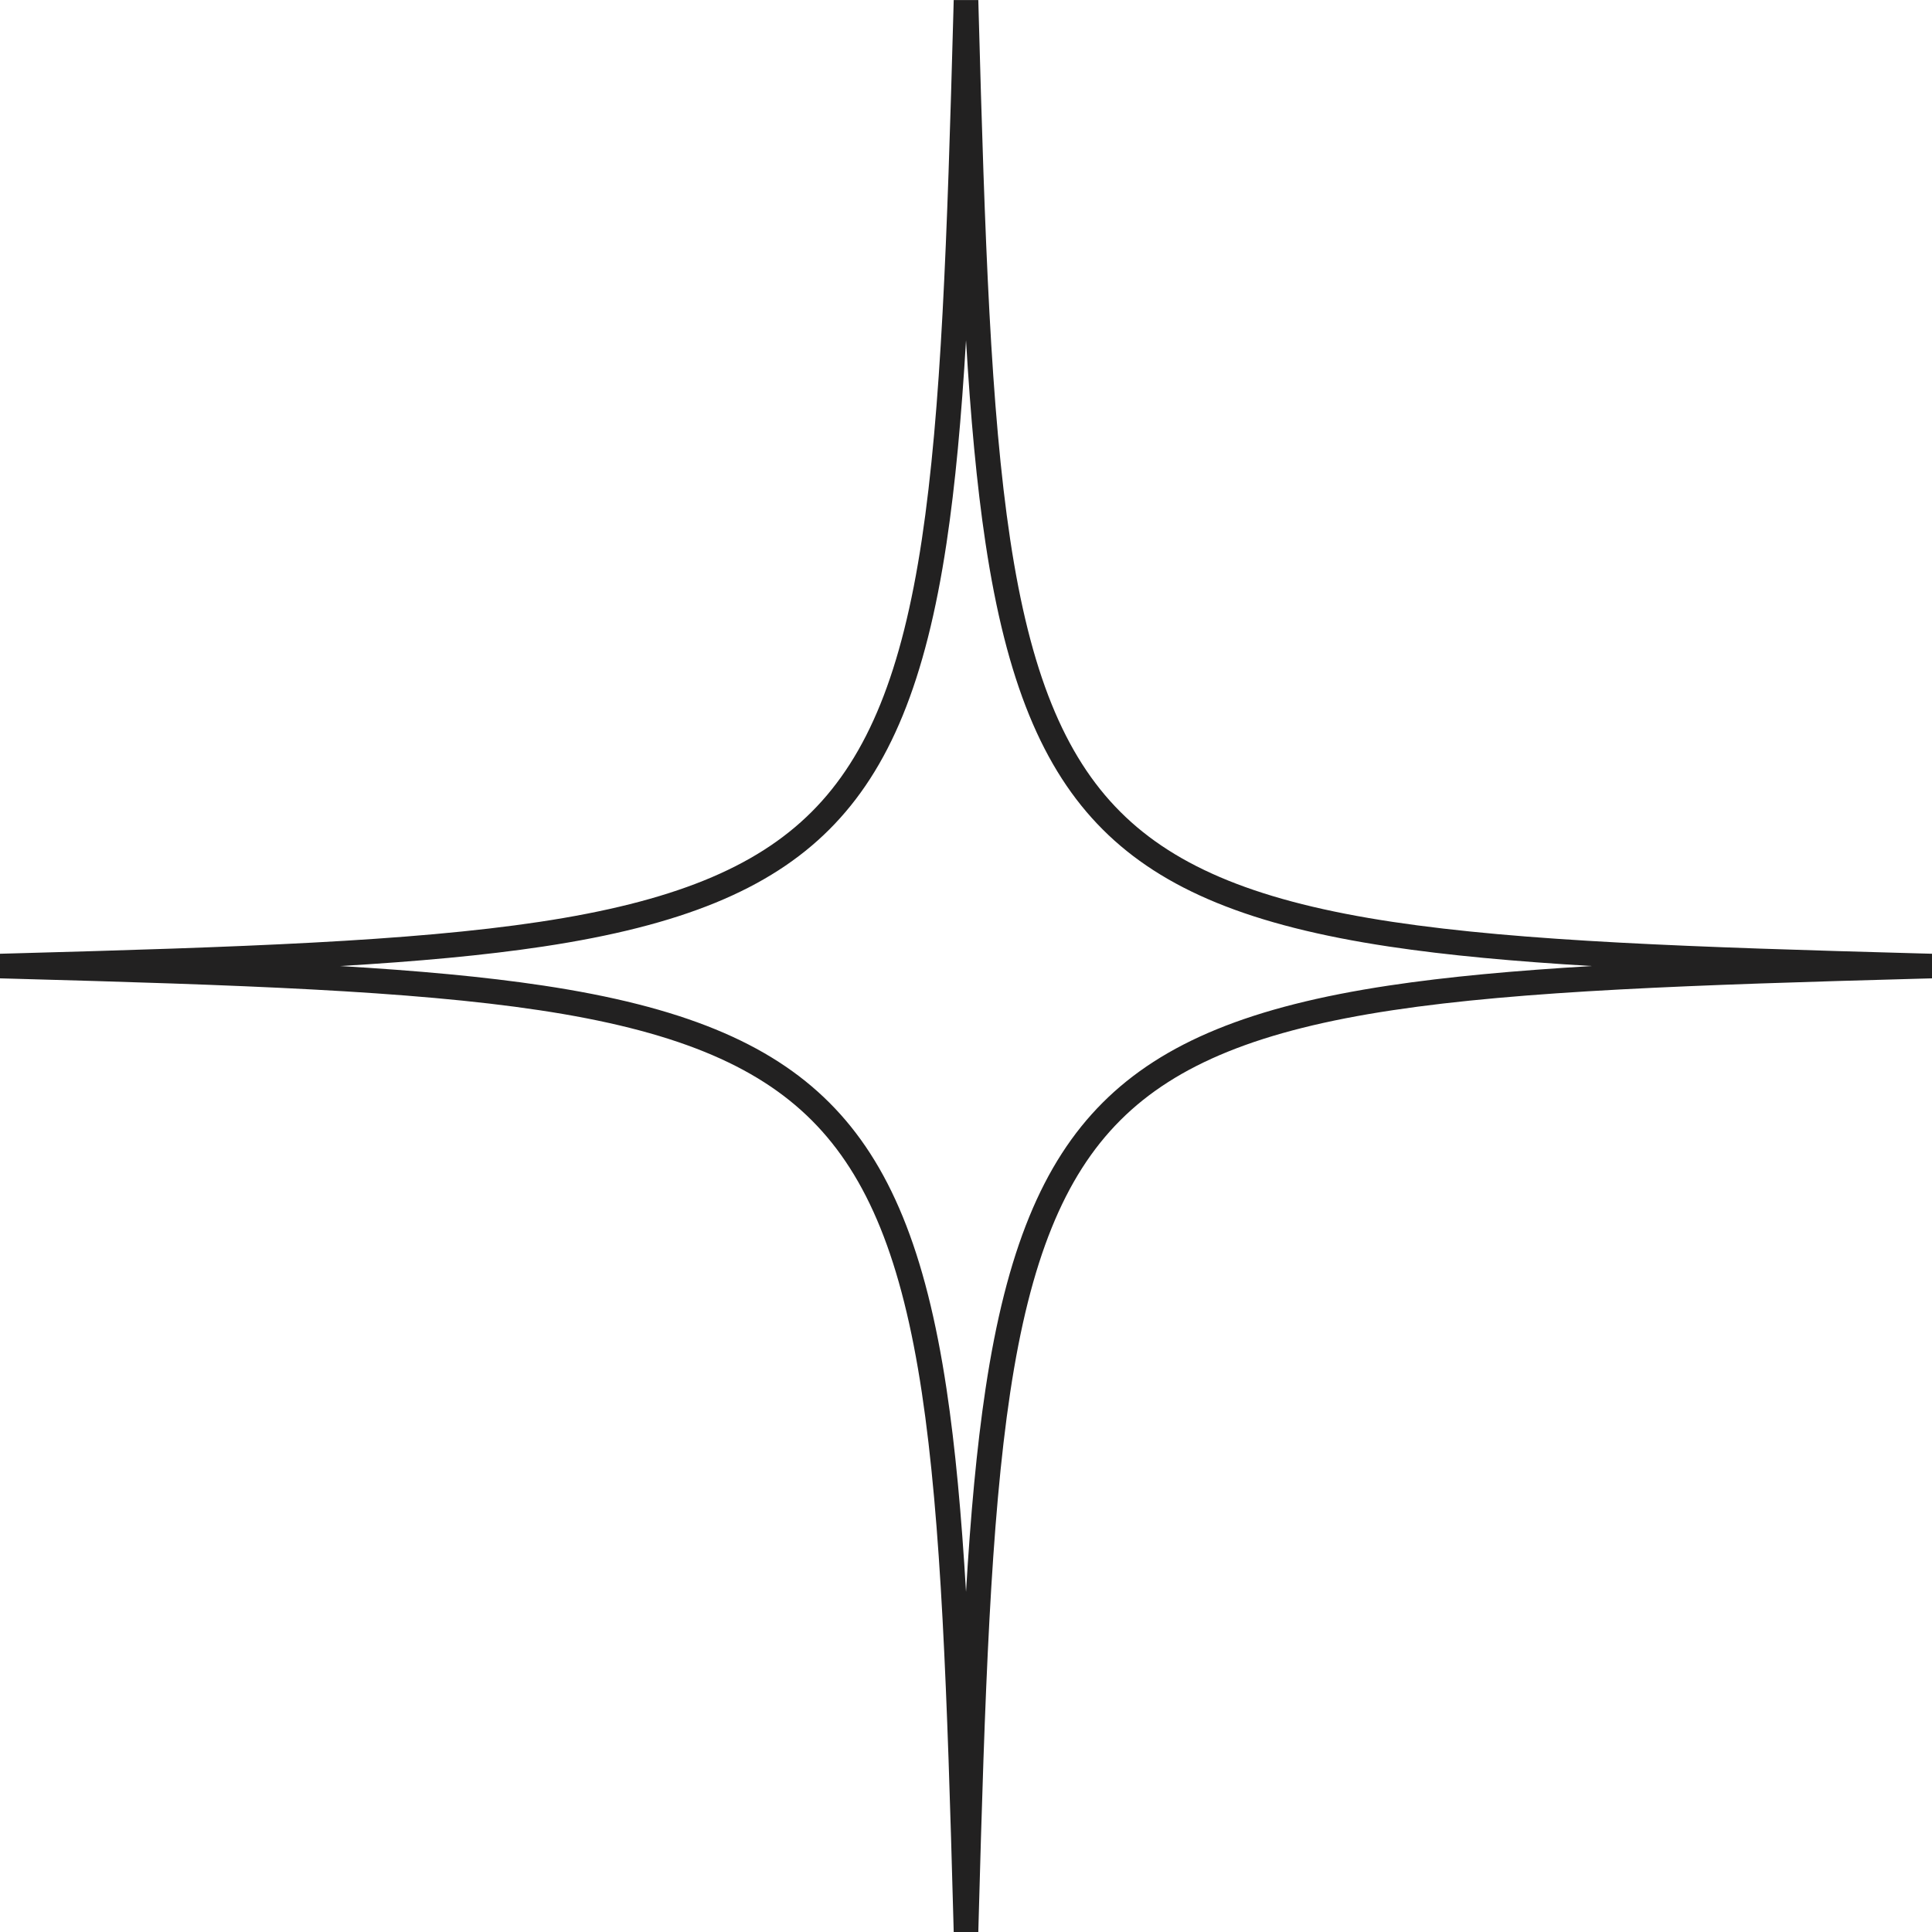 <?xml version="1.0" encoding="UTF-8" standalone="no"?><svg xmlns="http://www.w3.org/2000/svg" xmlns:xlink="http://www.w3.org/1999/xlink" fill="#222121" height="1016.7" preserveAspectRatio="xMidYMid meet" version="1" viewBox="-0.0 0.0 1016.7 1016.7" width="1016.7" zoomAndPan="magnify"><g><g id="change1_1"><path d="M427.17,589.56c29.61,29.62,47.48,73.82,57.94,143.31,10.23,67.97,13.34,157.88,16.6,277.48l.17,6.39h12.95l.17-6.39c3.26-119.57,6.37-209.46,16.6-277.48,10.46-69.49,28.33-113.69,57.94-143.31,29.61-29.61,73.81-47.48,143.31-57.94,67.94-10.22,157.87-13.33,277.48-16.6l6.39-.17v-12.95l-6.39-.17c-119.59-3.27-209.5-6.37-277.48-16.6h0c-69.51-10.46-113.71-28.33-143.31-57.94-29.61-29.61-47.48-73.81-57.94-143.3-10.24-68.02-13.34-157.92-16.6-277.48l-.17-6.39h-12.95l-.17,6.39c-3.27,119.6-6.37,209.51-16.6,277.48-10.46,69.5-28.33,113.69-57.94,143.3-29.6,29.61-73.8,47.48-143.3,57.94-67.98,10.23-157.88,13.34-277.48,16.6l-6.39,.17v12.95l6.39,.17c119.62,3.27,209.54,6.38,277.48,16.6,69.5,10.46,113.69,28.33,143.3,57.94Zm-141.35-91.45c72.46-10.91,118.92-29.92,150.64-61.64,31.73-31.73,50.74-78.19,61.64-150.64,4.66-30.96,7.86-66.31,10.26-106.79,2.4,40.46,5.6,75.81,10.26,106.79,10.9,72.45,29.92,118.91,61.64,150.64,31.72,31.73,78.18,50.74,150.65,61.64,30.97,4.66,66.34,7.86,106.82,10.26-40.5,2.4-75.86,5.6-106.82,10.26-72.46,10.91-118.92,29.92-150.65,61.64-31.73,31.73-50.74,78.19-61.64,150.64-4.66,30.98-7.86,66.32-10.26,106.79-2.4-40.48-5.6-75.83-10.26-106.79-10.9-72.45-29.91-118.91-61.64-150.64-31.73-31.73-78.18-50.74-150.64-61.64-30.97-4.66-66.32-7.85-106.83-10.26,40.49-2.4,75.85-5.6,106.83-10.26Z"/></g></g></svg>